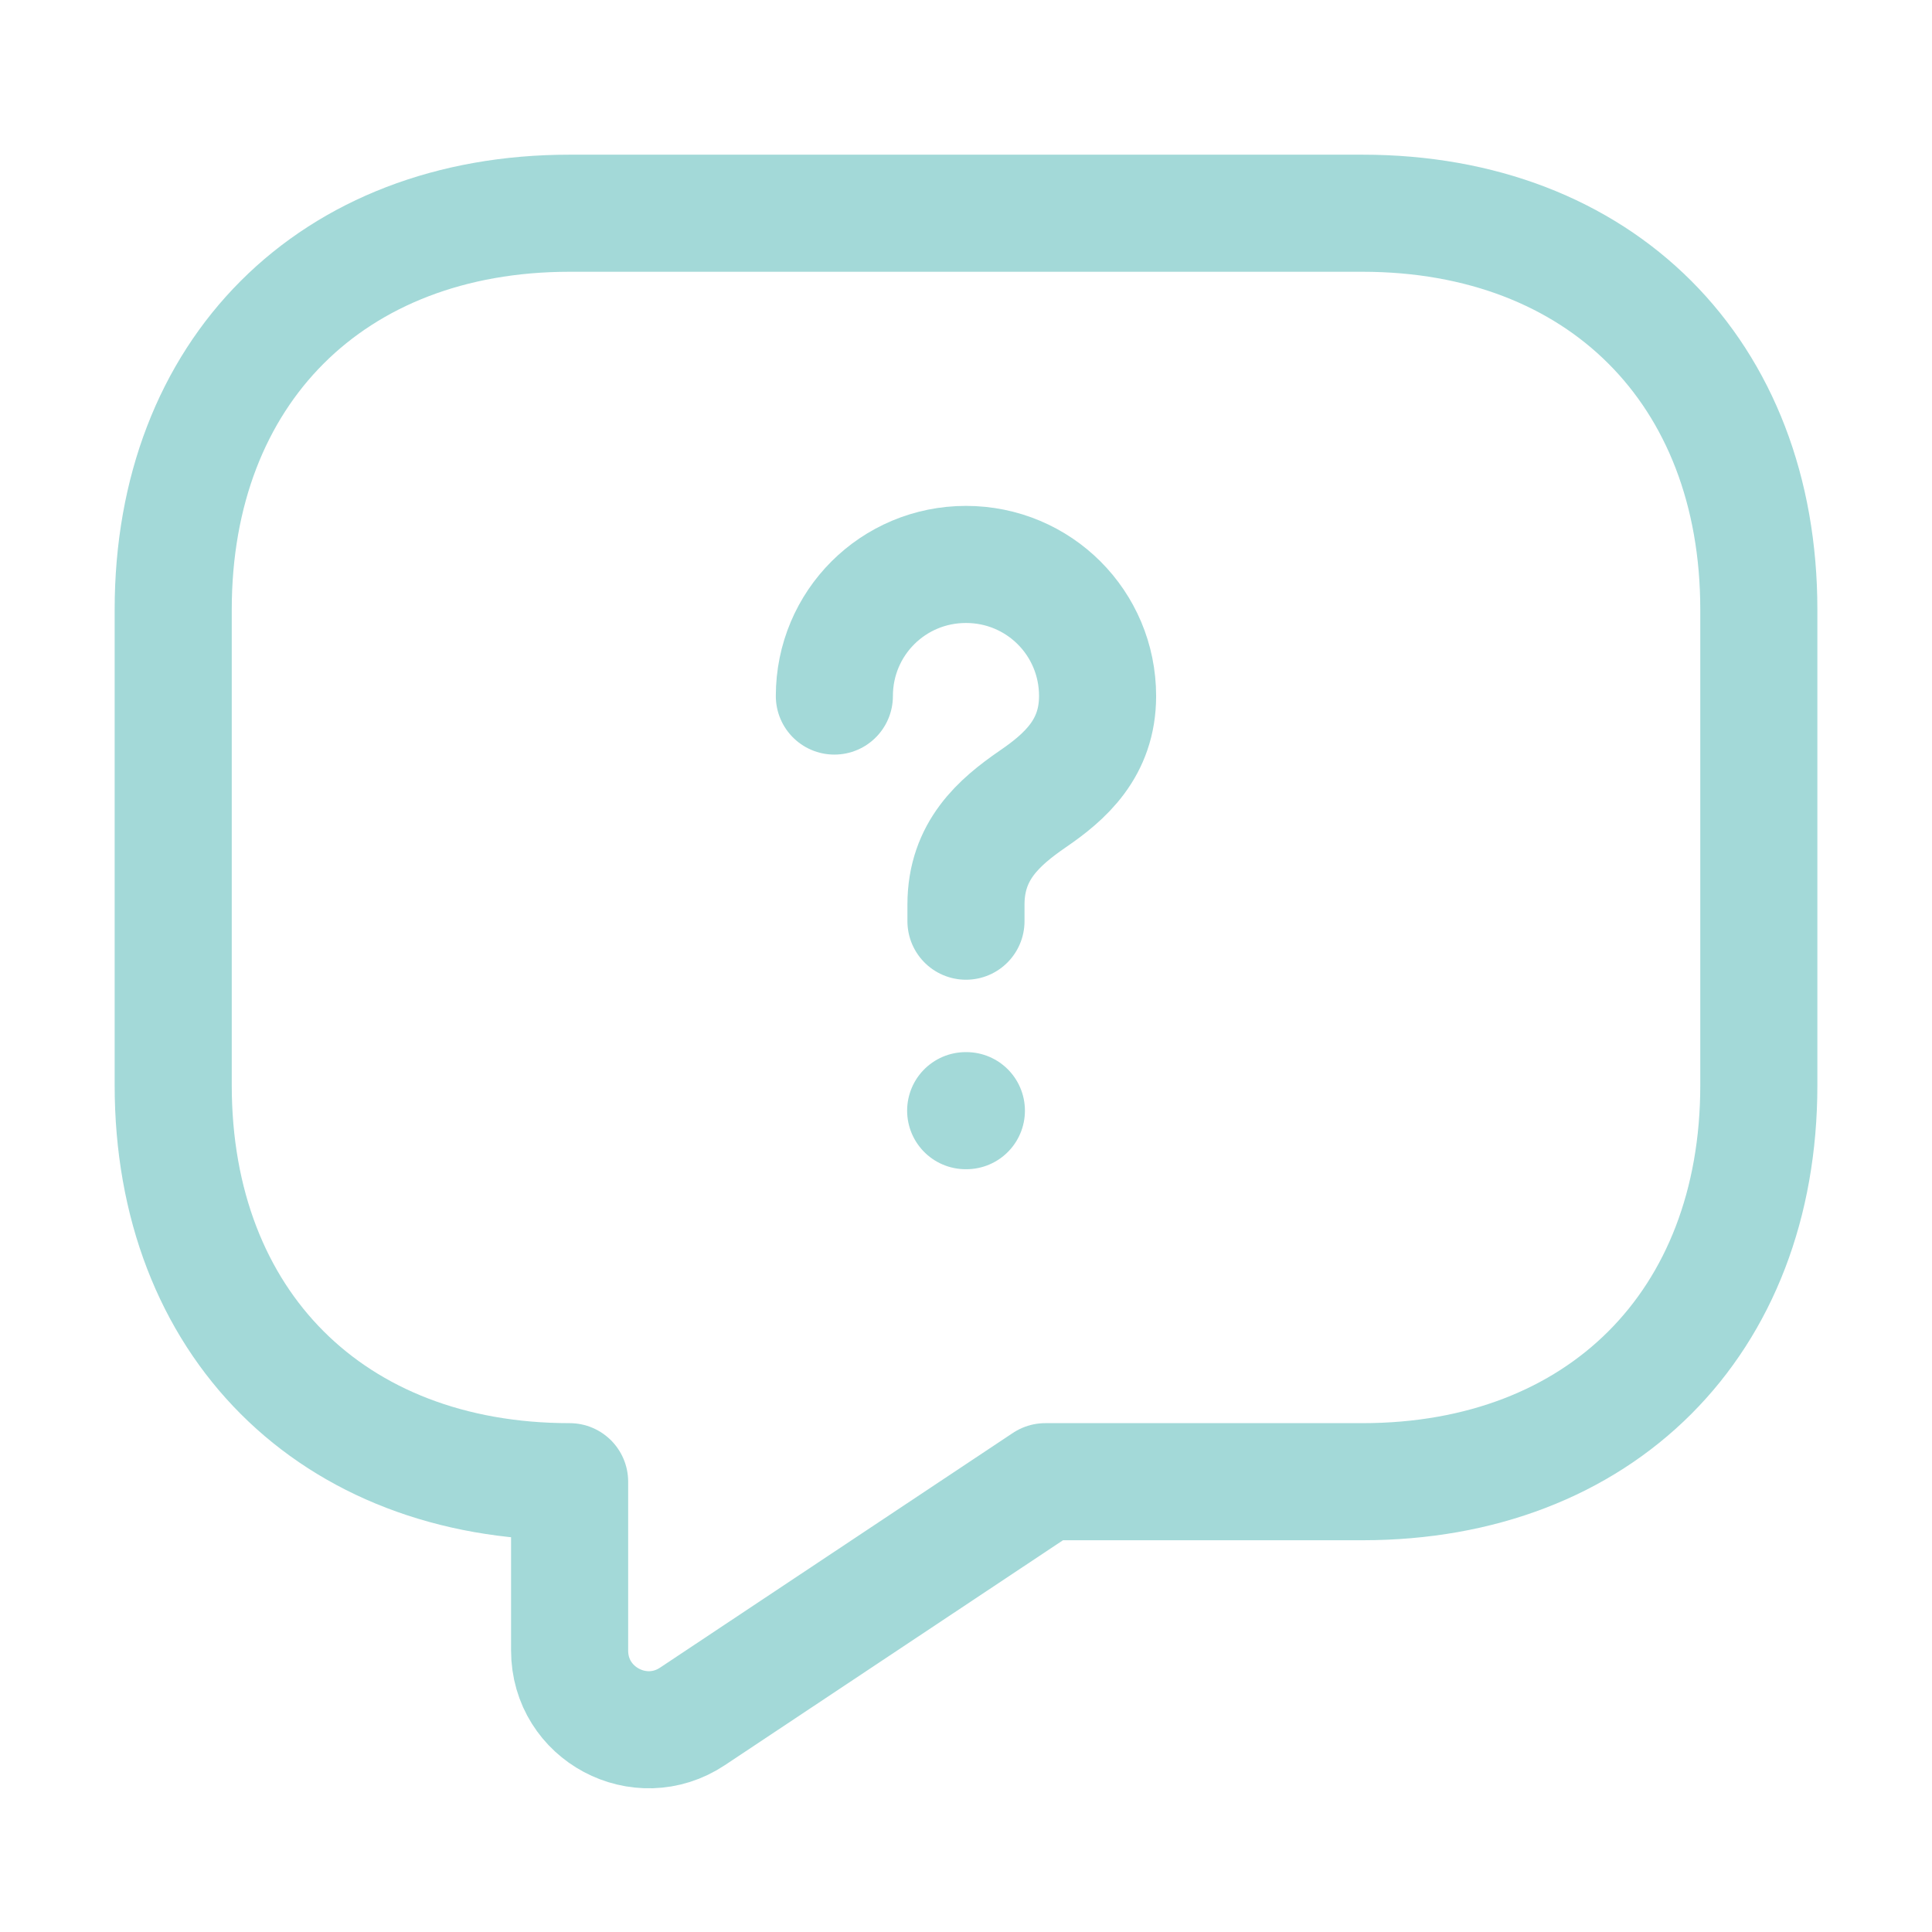 <svg width="66" height="66" viewBox="0 0 66 66" fill="none" xmlns="http://www.w3.org/2000/svg">
<path d="M46.542 50.617H35.709L23.657 58.634C21.869 59.825 19.459 58.553 19.459 56.386V50.617C11.334 50.617 5.917 45.2 5.917 37.075V20.825C5.917 12.7 11.334 7.284 19.459 7.284H46.542C54.667 7.284 60.084 12.7 60.084 20.825V37.075C60.084 45.2 54.667 50.617 46.542 50.617Z" stroke="#A3D9D8" stroke-width="4" stroke-miterlimit="10" stroke-linecap="round" stroke-linejoin="round"/>
<path d="M32.999 31.469V30.901C32.999 29.059 34.137 28.084 35.274 27.299C36.385 26.54 37.495 25.565 37.495 23.778C37.495 21.286 35.491 19.282 32.999 19.282C30.508 19.282 28.503 21.286 28.503 23.778" stroke="#A3D9D8" stroke-width="4" stroke-linecap="round" stroke-linejoin="round"/>
<path d="M32.989 37.942H33.013" stroke="#A3D9D8" stroke-width="4" stroke-linecap="round" stroke-linejoin="round"/>
</svg>
